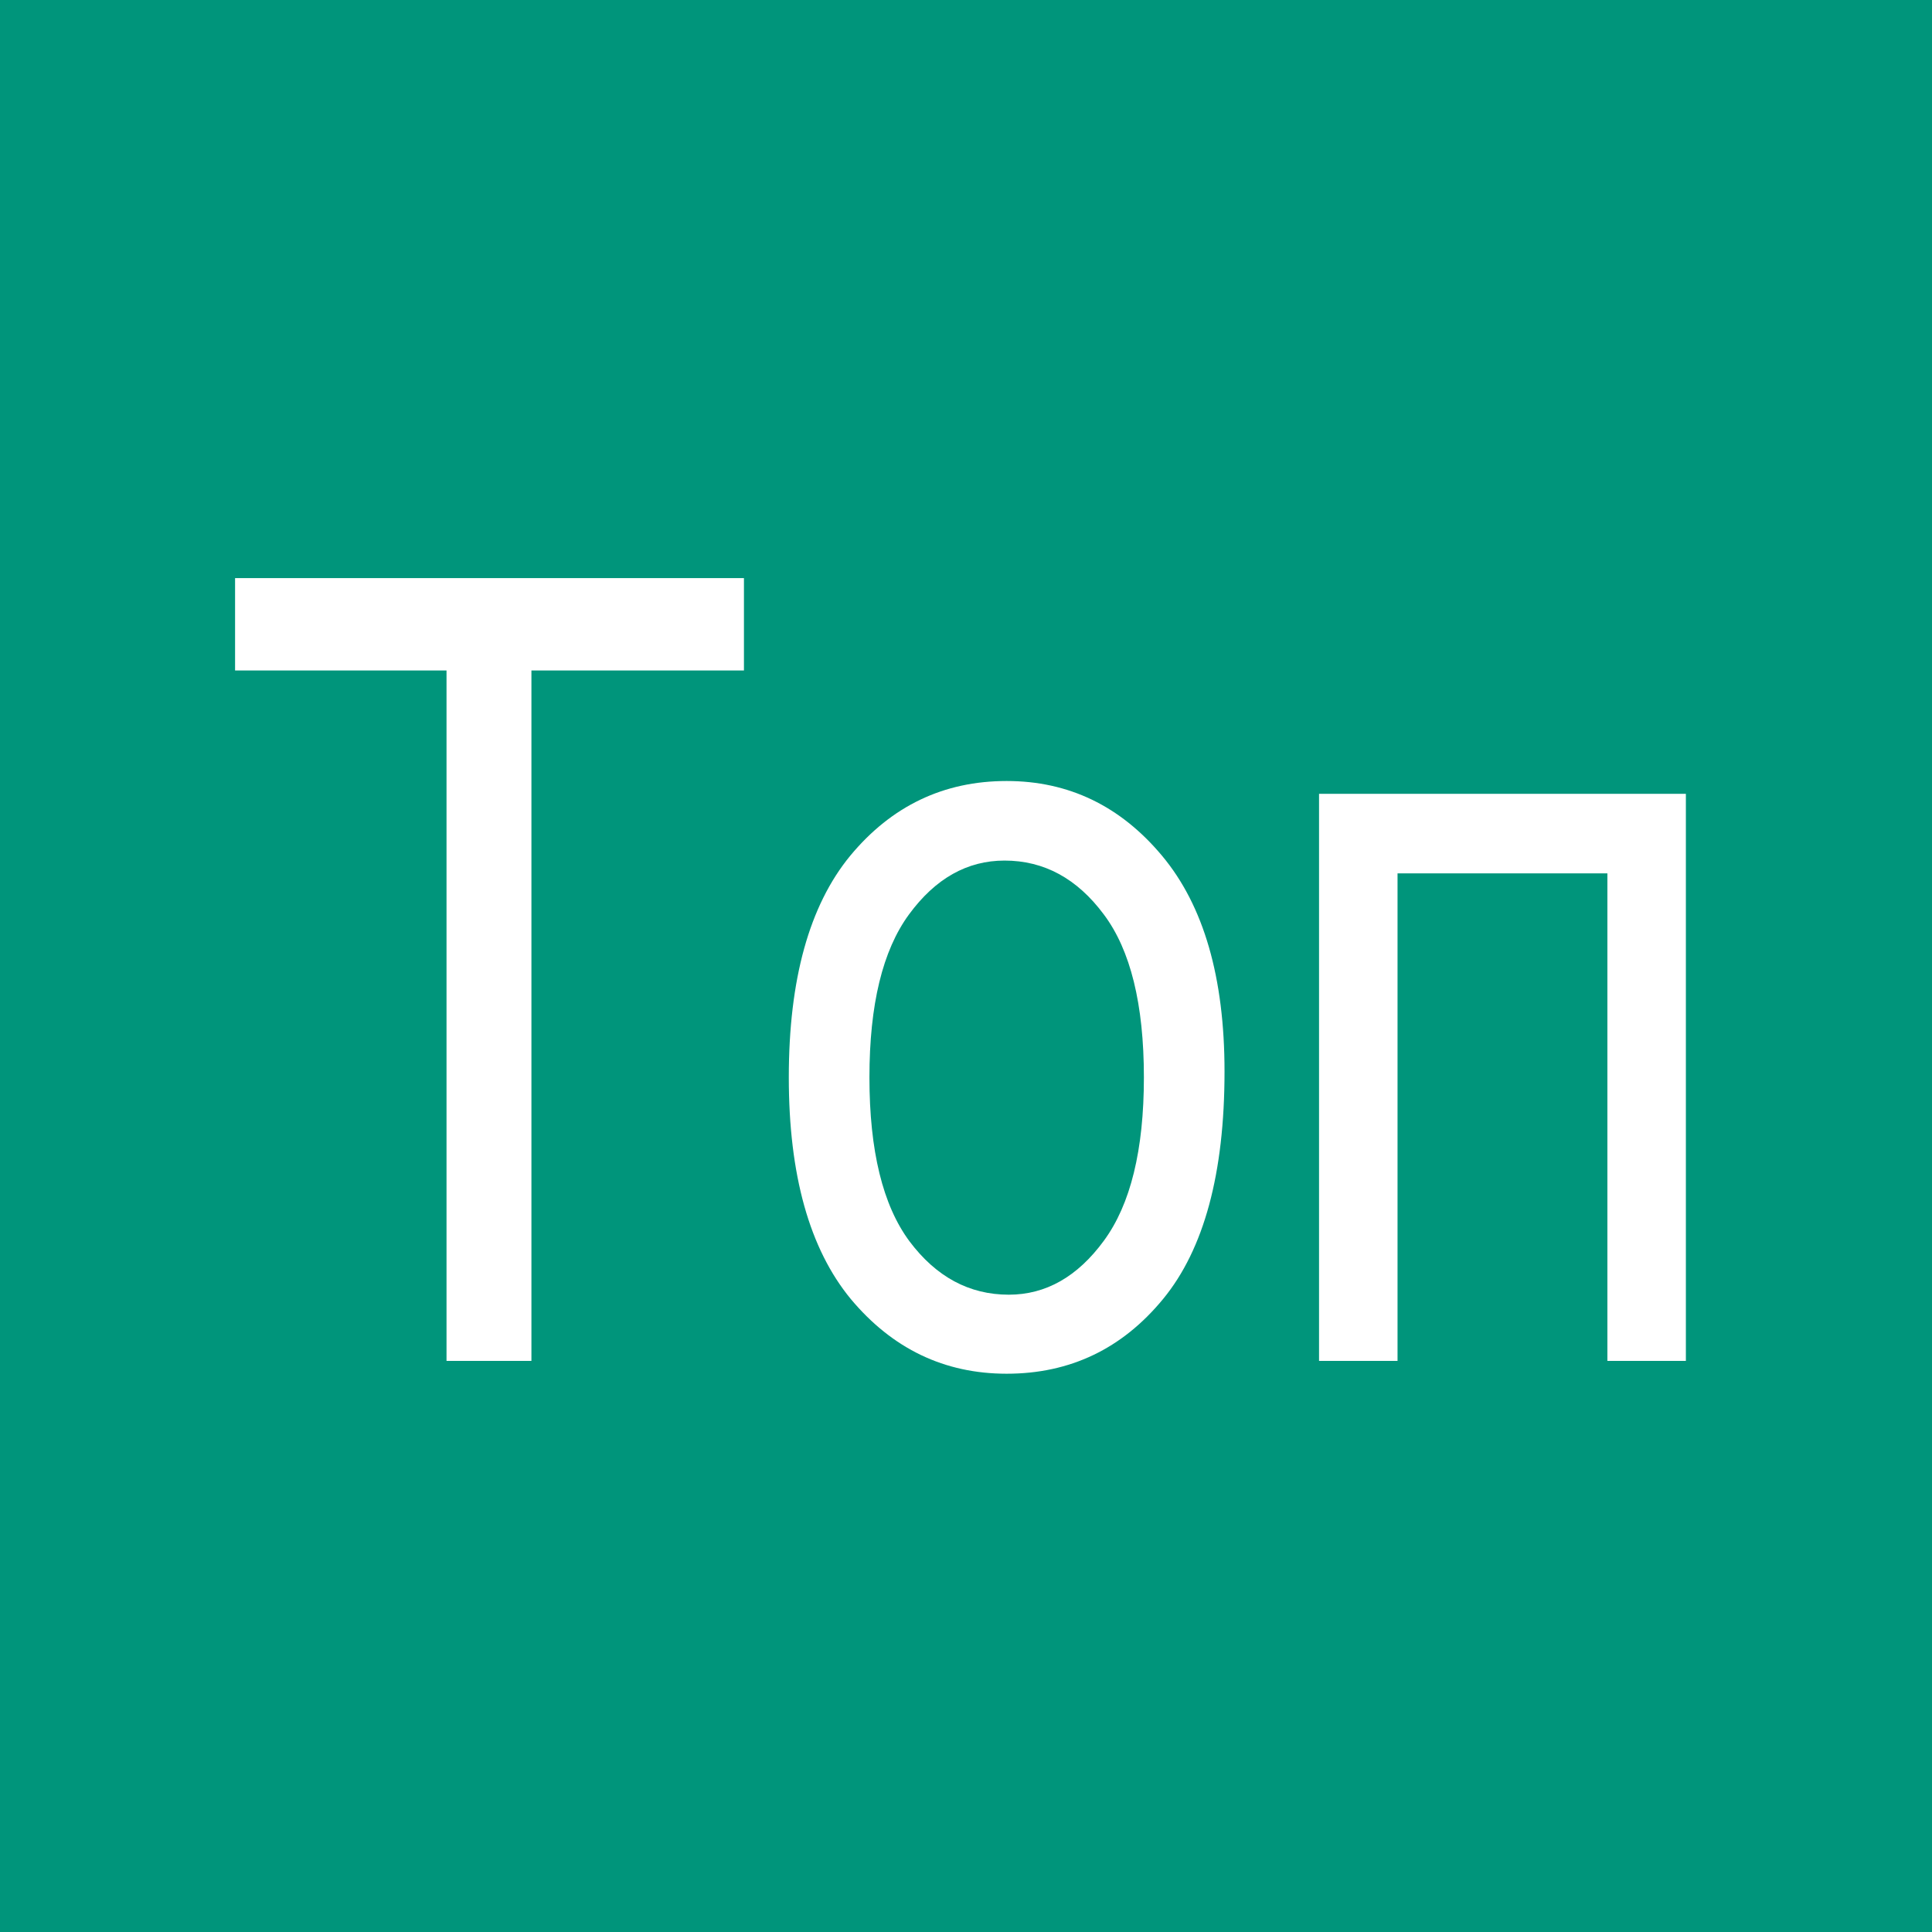 <svg width="636" height="636" viewBox="0 0 636 636" fill="none" xmlns="http://www.w3.org/2000/svg">
<rect width="636" height="636" fill="#00957B"/>
<path d="M146.992 448V220.715H77.383V190.305H244.902V220.715H174.941V448H146.992ZM259.668 354.66C259.668 322.434 266.406 298.117 279.883 281.711C293.477 265.305 310.645 257.102 331.387 257.102C351.777 257.102 368.828 265.305 382.539 281.711C396.25 298.117 403.105 321.789 403.105 352.727C403.105 386.242 396.367 411.203 382.891 427.609C369.414 444.016 352.246 452.219 331.387 452.219C310.879 452.219 293.77 444.016 280.059 427.609C266.465 411.086 259.668 386.77 259.668 354.66ZM286.211 354.66C286.211 378.801 290.605 396.789 299.395 408.625C308.184 420.344 319.082 426.203 332.09 426.203C344.277 426.203 354.707 420.285 363.379 408.449C372.168 396.496 376.562 378.566 376.562 354.66C376.562 330.637 372.168 312.766 363.379 301.047C354.59 289.211 343.691 283.293 330.684 283.293C318.379 283.293 307.891 289.211 299.219 301.047C290.547 312.883 286.211 330.754 286.211 354.66ZM434.219 261.32H554.98V448H529.141V287.512H460.059V448H434.219V261.32Z" fill="white"/>
</svg>
